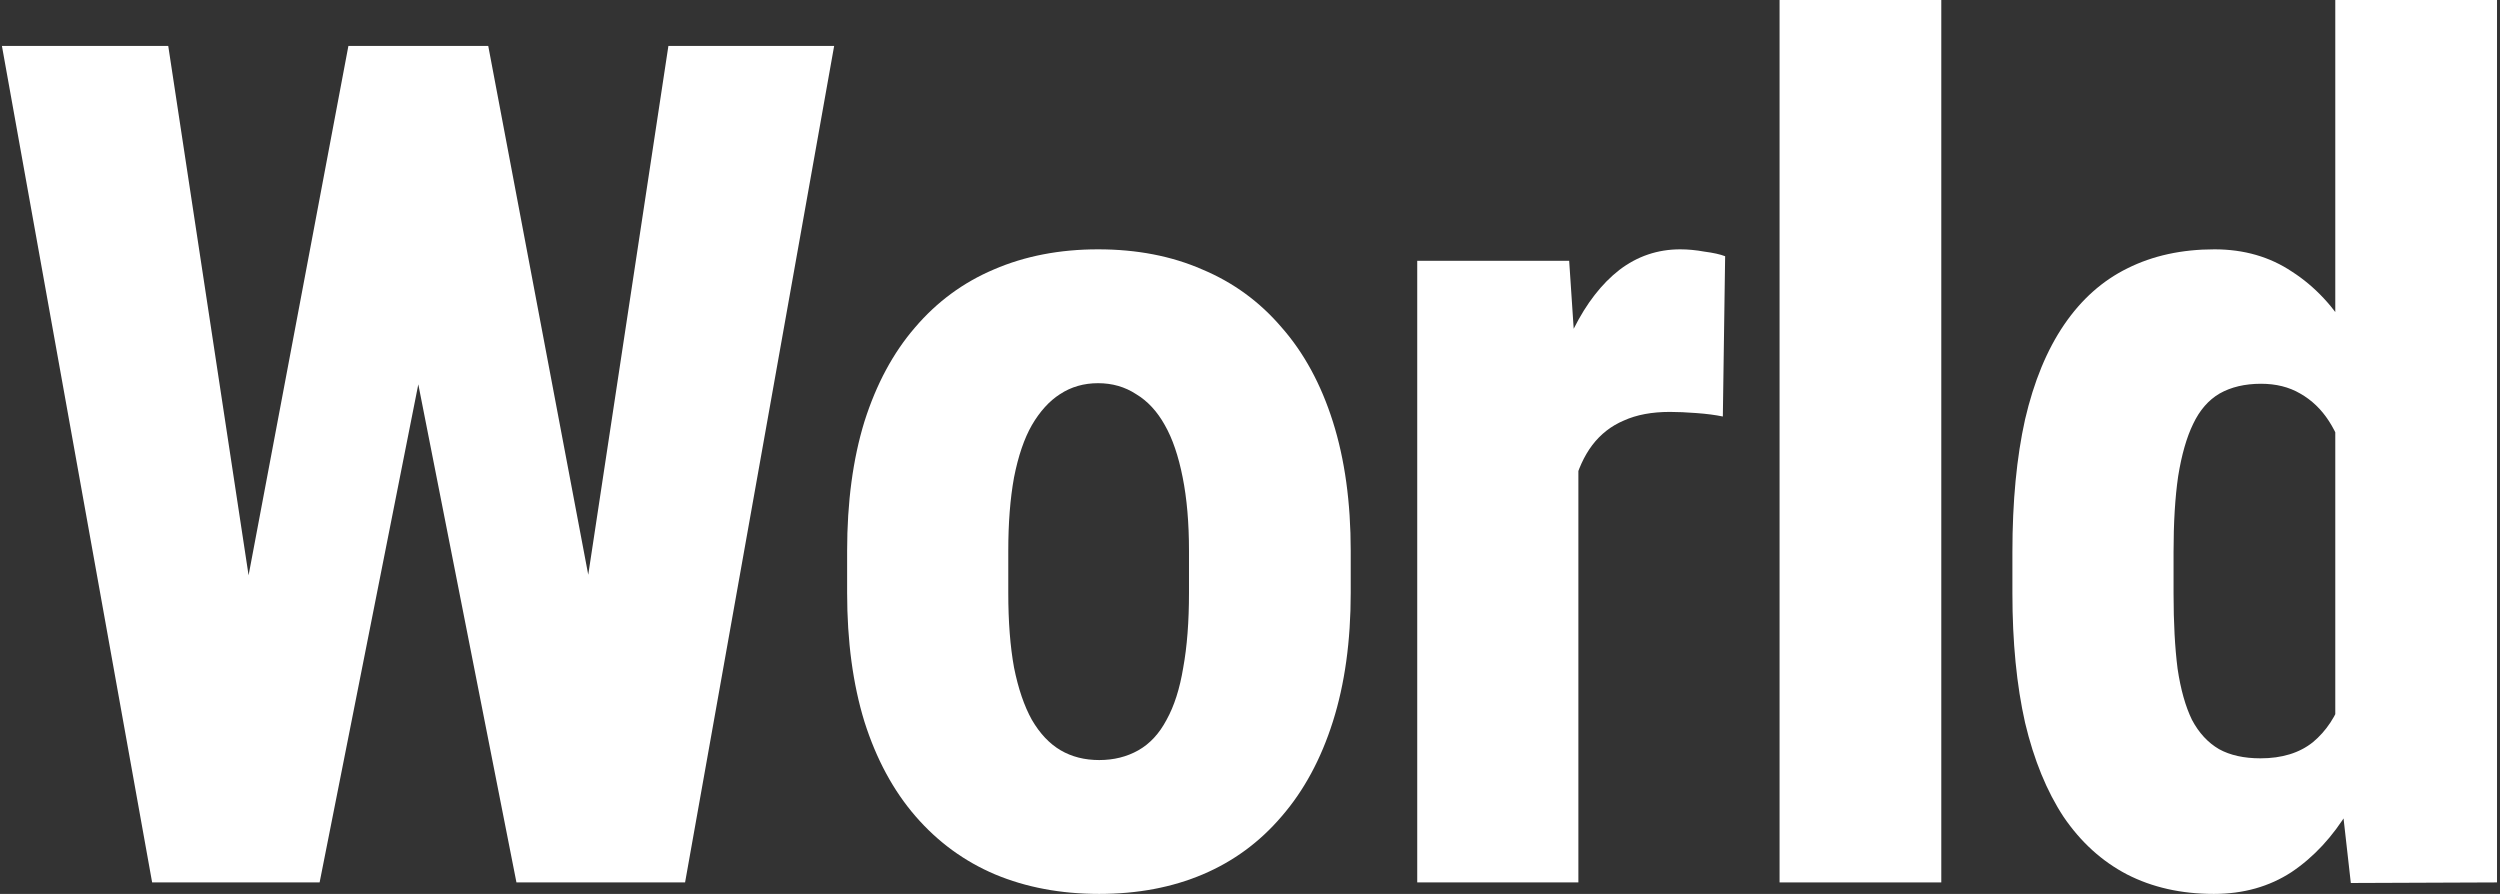 <?xml version="1.0" encoding="UTF-8"?> <svg xmlns="http://www.w3.org/2000/svg" width="509" height="182" viewBox="0 0 509 182" fill="none"><rect x="0" y="0" width="509" height="182" fill="#333333" stroke="none"/><path d="M475.463 151.706V0H508.391V179.661L478.627 179.778L475.463 151.706ZM409.726 120.826V112.405C409.726 102.112 410.585 93.105 412.304 85.386C414.1 77.666 416.756 71.233 420.272 66.086C423.787 60.94 428.084 57.119 433.162 54.623C438.317 52.05 444.215 50.764 450.856 50.764C456.871 50.764 462.144 52.284 466.675 55.325C471.284 58.288 475.19 62.46 478.393 67.841C481.596 73.221 484.174 79.576 486.127 86.906C488.08 94.236 489.447 102.268 490.228 111.001V123.166C489.29 131.431 487.845 139.151 485.892 146.325C484.017 153.499 481.439 159.737 478.158 165.04C474.955 170.342 471.089 174.514 466.558 177.555C462.027 180.518 456.754 182 450.738 182C444.098 182 438.2 180.674 433.044 178.023C427.967 175.372 423.67 171.473 420.155 166.326C416.717 161.102 414.1 154.708 412.304 147.144C410.585 139.502 409.726 130.73 409.726 120.826ZM442.536 112.405V120.826C442.536 126.753 442.809 131.86 443.356 136.149C443.981 140.36 444.958 143.83 446.286 146.559C447.692 149.21 449.528 151.199 451.793 152.524C454.059 153.772 456.871 154.396 460.23 154.396C464.605 154.396 468.159 153.304 470.893 151.121C473.627 148.859 475.659 145.779 476.987 141.88C478.393 137.904 479.174 133.342 479.33 128.195V106.089C479.174 101.8 478.666 97.94 477.807 94.509C476.948 91.078 475.737 88.154 474.174 85.737C472.612 83.319 470.659 81.448 468.315 80.122C466.05 78.796 463.394 78.134 460.347 78.134C457.066 78.134 454.254 78.796 451.91 80.122C449.645 81.448 447.848 83.514 446.52 86.321C445.192 89.051 444.176 92.599 443.473 96.965C442.848 101.254 442.536 106.401 442.536 112.405Z" fill="white"></path><path d="M395.247 0V179.661H362.32V0H395.247Z" fill="white"></path><path d="M321.359 81.292V179.661H288.548V53.103H319.484L321.359 81.292ZM351.239 52.167L350.77 84.801C349.286 84.489 347.489 84.255 345.38 84.099C343.349 83.943 341.552 83.865 339.99 83.865C336.318 83.865 333.194 84.45 330.616 85.62C328.038 86.711 325.889 88.388 324.171 90.649C322.53 92.833 321.28 95.562 320.421 98.837C319.562 102.112 319.054 105.816 318.898 109.949L312.687 107.609C312.687 99.344 313.312 91.78 314.562 84.918C315.89 77.978 317.843 71.974 320.421 66.905C322.999 61.758 326.085 57.782 329.678 54.974C333.35 52.167 337.49 50.764 342.099 50.764C343.662 50.764 345.302 50.92 347.021 51.231C348.818 51.465 350.224 51.777 351.239 52.167Z" fill="white"></path><path d="M172.475 120.71V112.171C172.475 102.268 173.647 93.496 175.991 85.854C178.412 78.212 181.85 71.818 186.302 66.671C190.755 61.447 196.106 57.509 202.356 54.858C208.684 52.128 215.753 50.764 223.565 50.764C231.456 50.764 238.525 52.128 244.775 54.858C251.103 57.509 256.493 61.447 260.946 66.671C265.477 71.818 268.953 78.212 271.375 85.854C273.796 93.496 275.007 102.268 275.007 112.171V120.71C275.007 130.535 273.796 139.268 271.375 146.91C268.953 154.552 265.477 160.985 260.946 166.21C256.493 171.434 251.142 175.372 244.892 178.023C238.643 180.675 231.612 182 223.8 182C215.988 182 208.918 180.675 202.59 178.023C196.341 175.372 190.951 171.434 186.42 166.21C181.889 160.985 178.412 154.552 175.991 146.91C173.647 139.268 172.475 130.535 172.475 120.71ZM205.285 112.171V120.71C205.285 126.558 205.676 131.627 206.457 135.915C207.317 140.204 208.527 143.752 210.09 146.559C211.73 149.367 213.683 151.433 215.949 152.759C218.214 154.084 220.831 154.747 223.8 154.747C226.768 154.747 229.424 154.084 231.768 152.759C234.112 151.433 236.026 149.367 237.51 146.559C239.072 143.752 240.205 140.204 240.908 135.915C241.689 131.627 242.08 126.558 242.08 120.71V112.171C242.08 106.479 241.65 101.488 240.791 97.199C239.931 92.833 238.721 89.285 237.158 86.555C235.596 83.748 233.643 81.643 231.299 80.239C229.034 78.758 226.456 78.017 223.565 78.017C220.675 78.017 218.097 78.758 215.832 80.239C213.644 81.643 211.73 83.748 210.09 86.555C208.527 89.285 207.317 92.833 206.457 97.199C205.676 101.488 205.285 106.479 205.285 112.171Z" fill="white"></path><path d="M43.63 154.162L70.933 9.357H88.978L94.368 31.815L65.073 179.661H45.505L43.63 154.162ZM34.255 9.357L56.285 154.513L52.535 179.661H30.974L0.391 9.357H34.255ZM114.172 153.928L136.084 9.357H169.832L139.482 179.661H117.804L114.172 153.928ZM99.407 9.357L126.944 154.981L124.718 179.661H105.149L75.971 31.581L81.479 9.357H99.407Z" fill="white"></path></svg> 